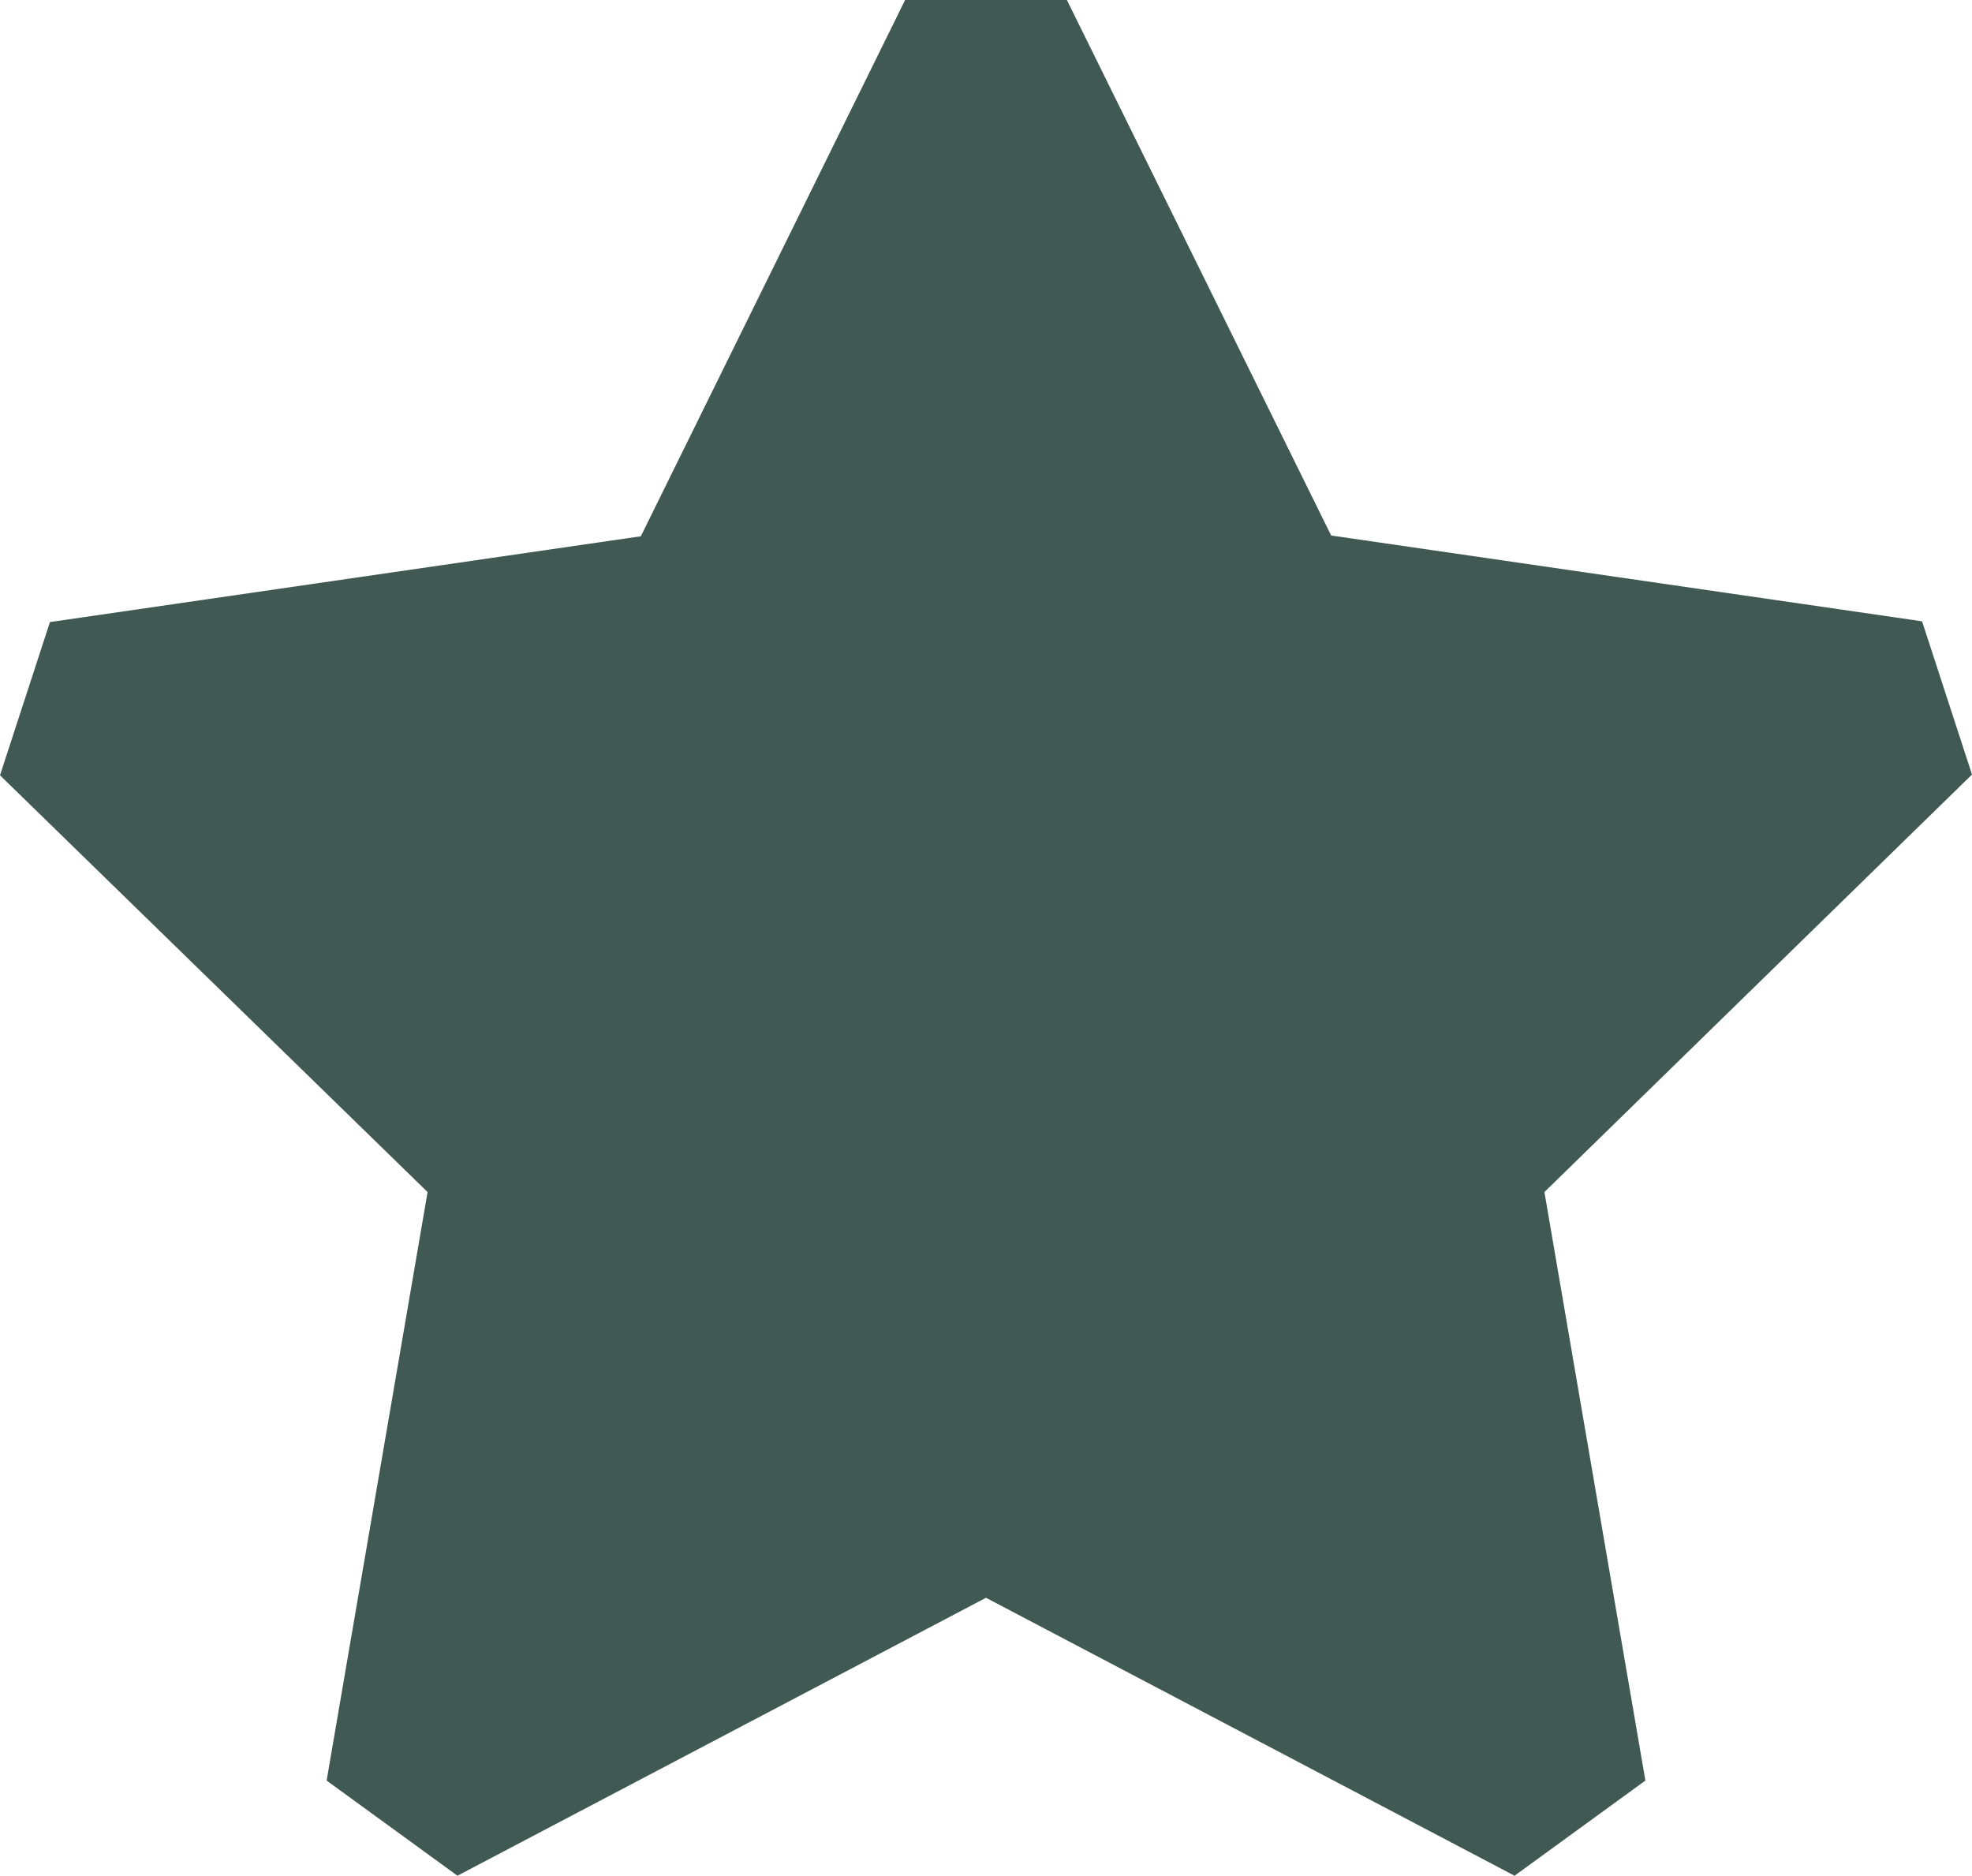 <svg xmlns="http://www.w3.org/2000/svg" xmlns:xlink="http://www.w3.org/1999/xlink" width="12.872" height="12.242" viewBox="0 0 12.872 12.242"><defs><clipPath id="a"><rect width="12.872" height="12.242" fill="none"/></clipPath></defs><g clip-path="url(#a)"><path d="M6.964,0,8.689,3.495l3.857.56.326,1L10.081,7.78l.659,3.841-.854.621L6.436,10.428,2.986,12.242l-.854-.621L2.791,7.78,0,5.06l.326-1,3.857-.56L5.908,0Z" fill="#405952"/></g></svg>